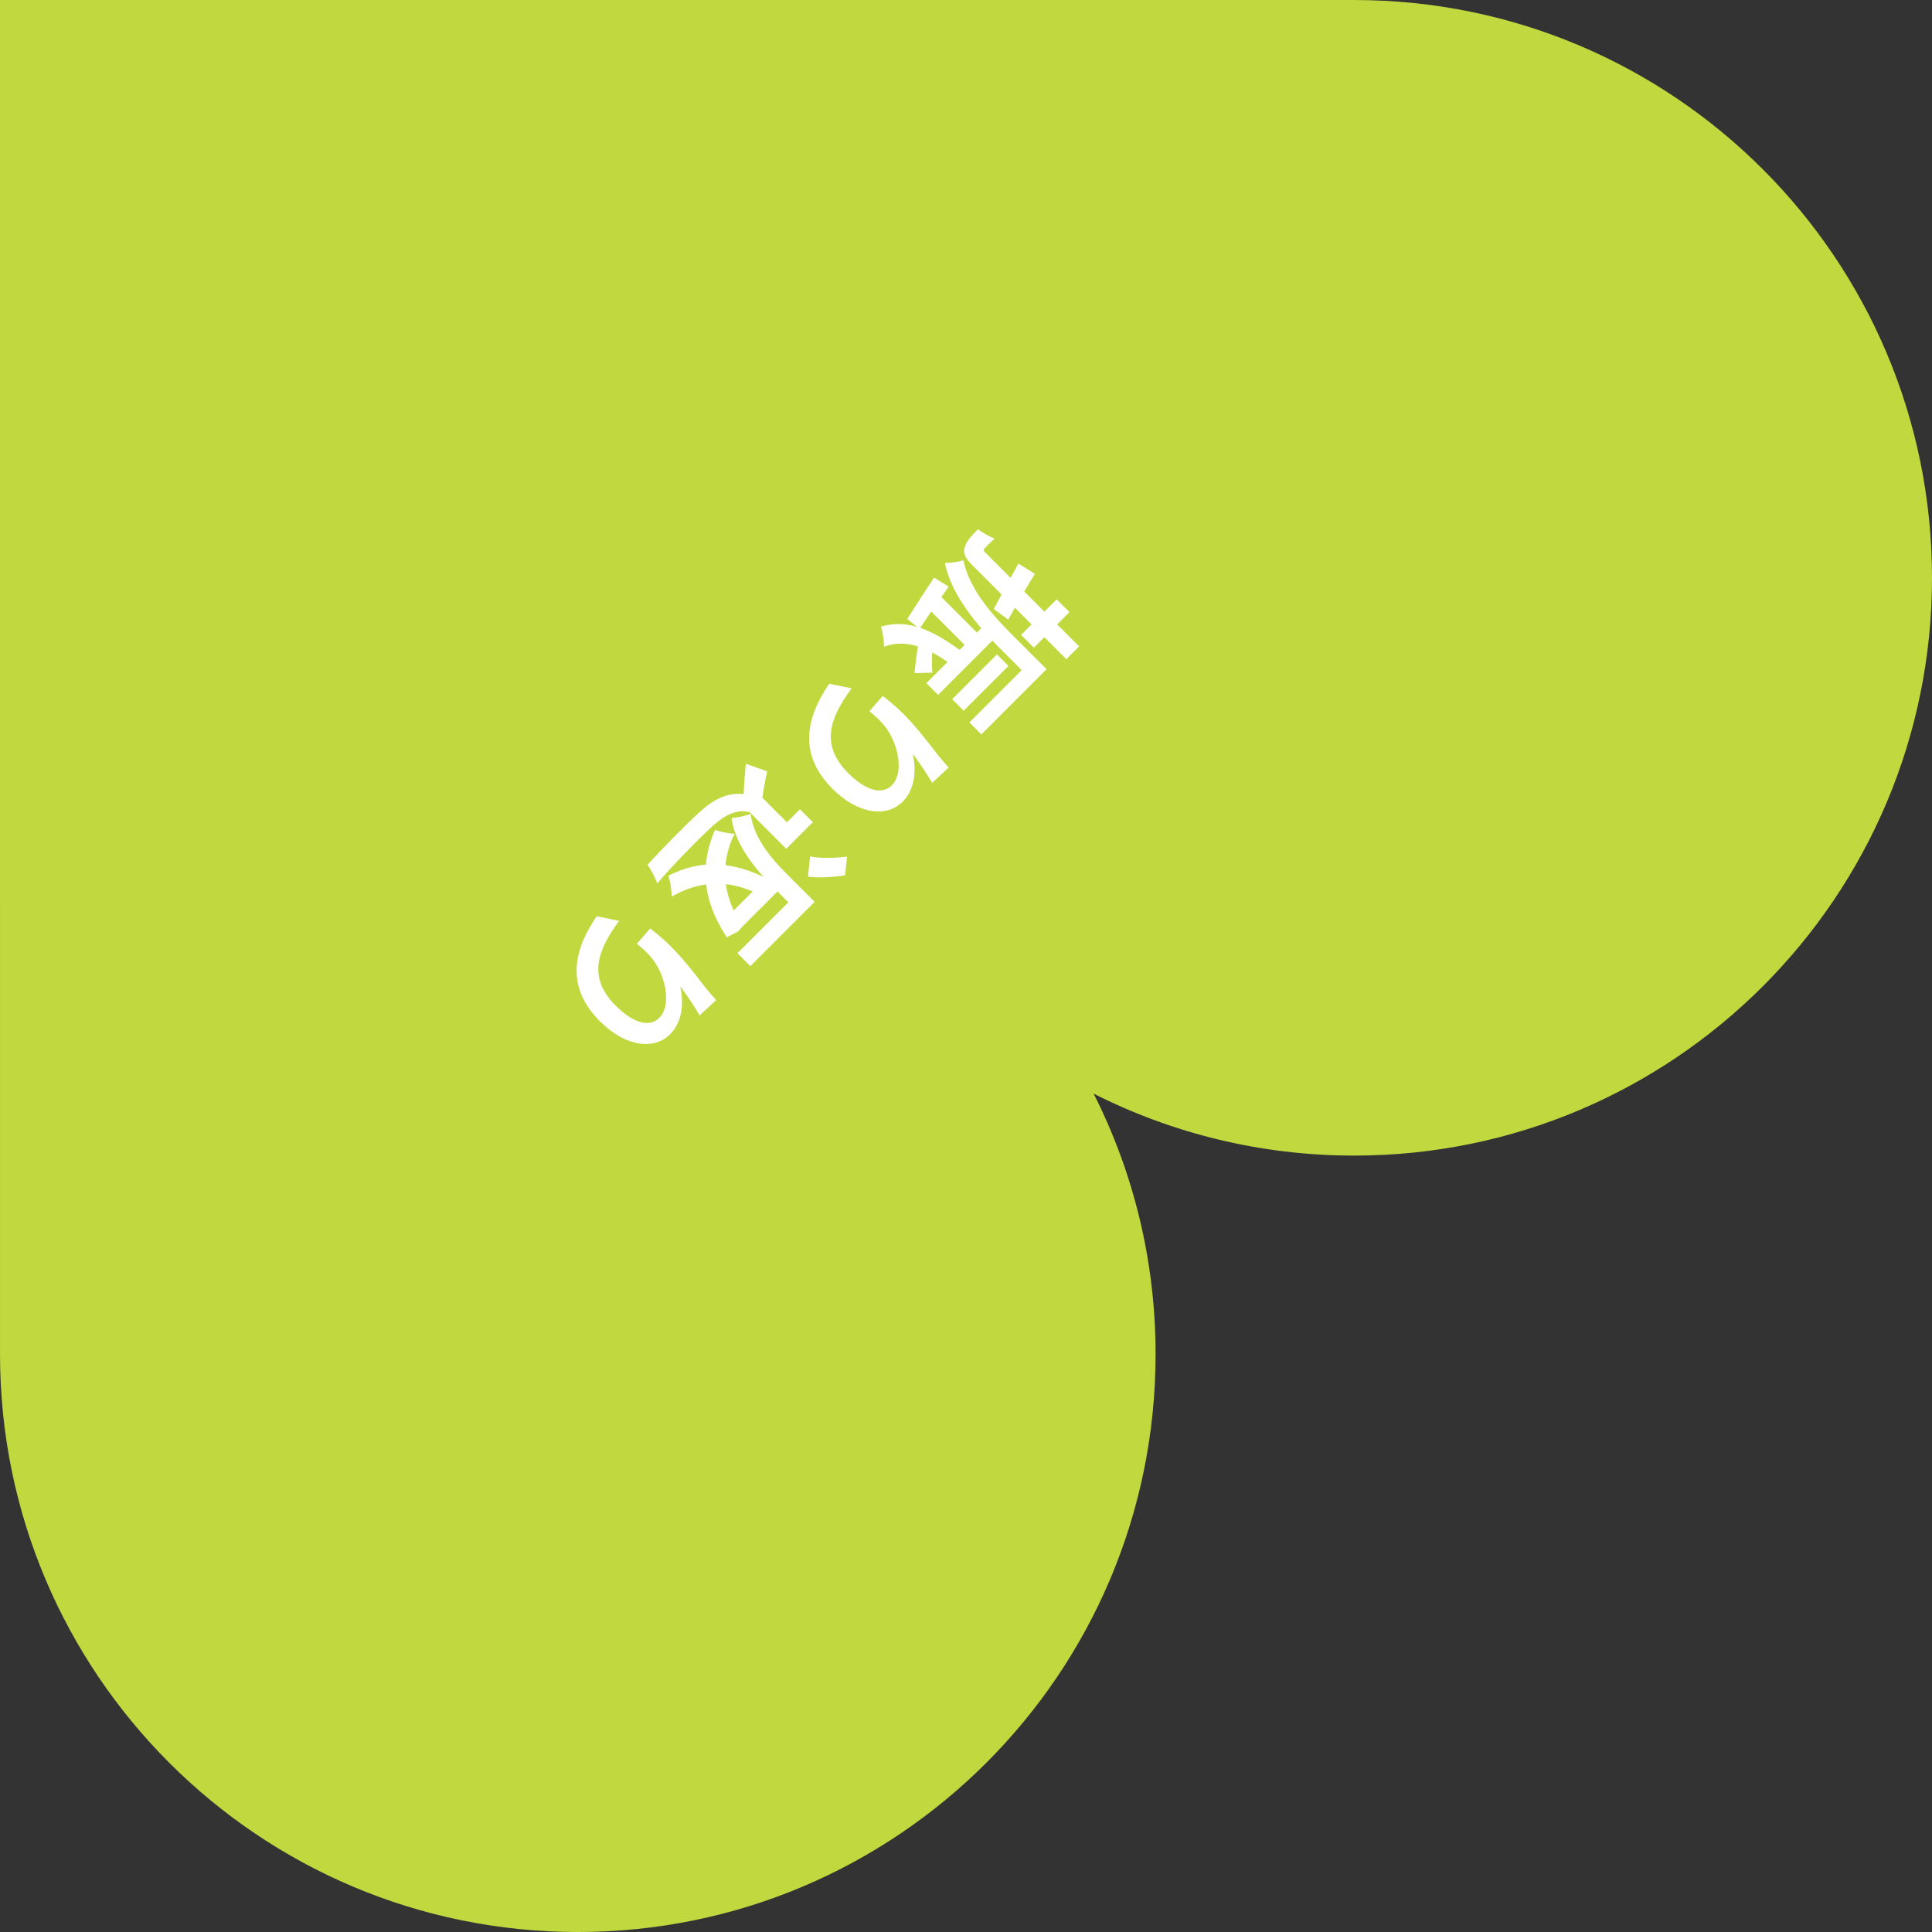 <svg width="235" height="235" viewBox="0 0 235 235" fill="none" xmlns="http://www.w3.org/2000/svg">
<rect x="0" y="0" width="235" height="235" fill="#333333" stroke="none"/>
<path d="M0.001 164.719V164.719C0.001 203.534 31.466 235.001 70.281 235.001C109.096 235.001 140.561 203.535 140.561 164.72C140.561 153.318 137.846 142.549 133.026 133.027C142.549 137.846 153.317 140.562 164.72 140.562C203.535 140.562 235 109.096 235 70.281C235 31.467 203.535 0.001 164.72 0.001L164.72 0L0 1.3487e-06L0.001 164.719Z" fill="#C1D83F"/>
<path d="M126.65 82.048L119.366 89.331L117.91 87.874L125.193 80.591L126.65 82.048ZM122.662 81.001L117.217 86.446L115.817 85.046L121.262 79.601L122.662 81.001ZM121.219 77.409L114.106 84.522L112.677 83.094L119.791 75.981L121.219 77.409ZM127.3 81.397L125.73 82.967L121.558 78.795C119.112 76.348 115.661 72.388 114.94 68.471C115.492 68.485 116.679 68.344 117.189 68.146C117.896 71.738 120.894 74.991 123.128 77.225L127.3 81.397ZM119.324 77.437L117.825 78.936L112.451 73.562L113.837 71.95L119.324 77.437ZM115.393 71.356C114.459 72.657 113.13 74.581 111.843 76.49L110.358 75.288C111.461 73.534 112.663 71.71 113.611 70.253L115.393 71.356ZM113.413 81.821L111.235 81.878C111.39 80.478 111.56 78.922 111.815 77.847L113.526 77.862C113.356 78.965 113.314 80.704 113.413 81.821ZM115.831 80.93C113.017 78.823 110.216 77.635 107.515 78.668C107.544 77.989 107.374 76.886 107.162 76.221C110.443 75.231 113.554 76.674 117.09 79.332L115.831 80.93ZM125.886 69.8C125.009 71.186 123.779 73.322 122.633 75.373L120.88 74.072C121.884 72.162 122.987 70.154 123.878 68.556L125.886 69.8ZM130.086 74.453L125.759 78.781L124.203 77.225L128.531 72.898L130.086 74.453ZM131.26 78.625L129.704 80.181L118.235 68.712C117.443 67.92 117.146 67.34 117.33 66.647C117.486 65.954 118.037 65.289 118.956 64.37C119.423 64.752 120.314 65.247 120.979 65.516C120.441 65.996 119.946 66.491 119.791 66.675C119.621 66.845 119.593 66.958 119.791 67.156L131.26 78.625Z" fill="white"/>
<path d="M113.384 95.228C112.889 94.337 111.73 92.584 111.023 91.707C111.433 93.475 111.39 95.921 109.806 97.505C107.841 99.471 104.376 99.061 101.265 95.949C97.262 91.947 97.814 87.606 100.869 83.165L103.584 83.731C100.911 87.365 99.751 90.618 103.174 94.04C105.352 96.218 107.303 96.699 108.477 95.525C110.146 93.856 109.099 89.868 107.303 87.959C106.936 87.535 106.469 87.096 105.748 86.516L107.36 84.65C107.996 85.117 108.944 85.894 109.891 86.842C111.221 88.171 112.776 90.094 114.035 91.777C114.502 92.357 115.025 92.965 115.393 93.361L113.384 95.228Z" fill="white"/>
<path d="M95.636 103.247L90.432 98.042L92.086 96.388L95.721 100.022L97.305 98.438L98.874 100.008L95.636 103.247ZM91.167 98.778C89.64 98.41 88.155 99.103 86.599 100.546C84.874 102.129 81.706 105.382 79.952 107.447C79.74 106.867 79.189 105.778 78.764 105.184C80.391 103.388 83.219 100.503 84.987 98.877C86.825 97.18 88.424 96.402 90.446 96.586C90.502 95.426 90.587 94.266 90.715 92.895L93.317 93.828C93.076 94.86 92.85 96.077 92.709 97.236L91.167 98.778ZM103.032 104.194L102.792 106.471C101.349 106.697 99.426 106.81 98.281 106.627L98.535 104.166C99.61 104.42 101.562 104.392 103.032 104.194ZM98.281 110.502L91.266 117.516L89.696 115.946L96.711 108.932L98.281 110.502ZM95.183 107.829L89.993 113.019L88.48 111.506L93.67 106.316L95.183 107.829ZM99.087 109.695L97.46 111.322L94.151 108.013C92.1 105.962 89.399 102.808 88.975 99.499C89.541 99.499 90.729 99.216 91.308 99.004C91.676 102.03 93.996 104.604 95.791 106.4L99.087 109.695ZM90.403 112.609L90.092 112.92L89.823 113.273L88.409 114.009C85.326 109.37 85.185 105.071 86.967 100.942C87.589 101.168 88.678 101.408 89.357 101.408C87.632 104.802 87.801 108.79 90.135 112.34L90.403 112.609ZM92.129 108.706C88.819 107.065 85.256 106.98 81.692 109.073C81.72 108.366 81.522 107.206 81.31 106.514C85.326 104.449 89.173 104.816 93.274 106.853L92.129 108.706Z" fill="white"/>
<path d="M85.1 123.512C84.605 122.621 83.445 120.868 82.738 119.991C83.148 121.759 83.106 124.205 81.522 125.789C79.556 127.755 76.091 127.345 72.98 124.234C68.978 120.231 69.53 115.89 72.584 111.449L75.3 112.015C72.627 115.649 71.467 118.902 74.889 122.324C77.067 124.502 79.019 124.983 80.193 123.809C81.862 122.141 80.815 118.152 79.019 116.243C78.651 115.819 78.185 115.381 77.463 114.801L79.076 112.934C79.712 113.401 80.659 114.179 81.607 115.126C82.936 116.455 84.492 118.379 85.751 120.062C86.217 120.642 86.741 121.25 87.108 121.646L85.1 123.512Z" fill="white"/>
</svg>
